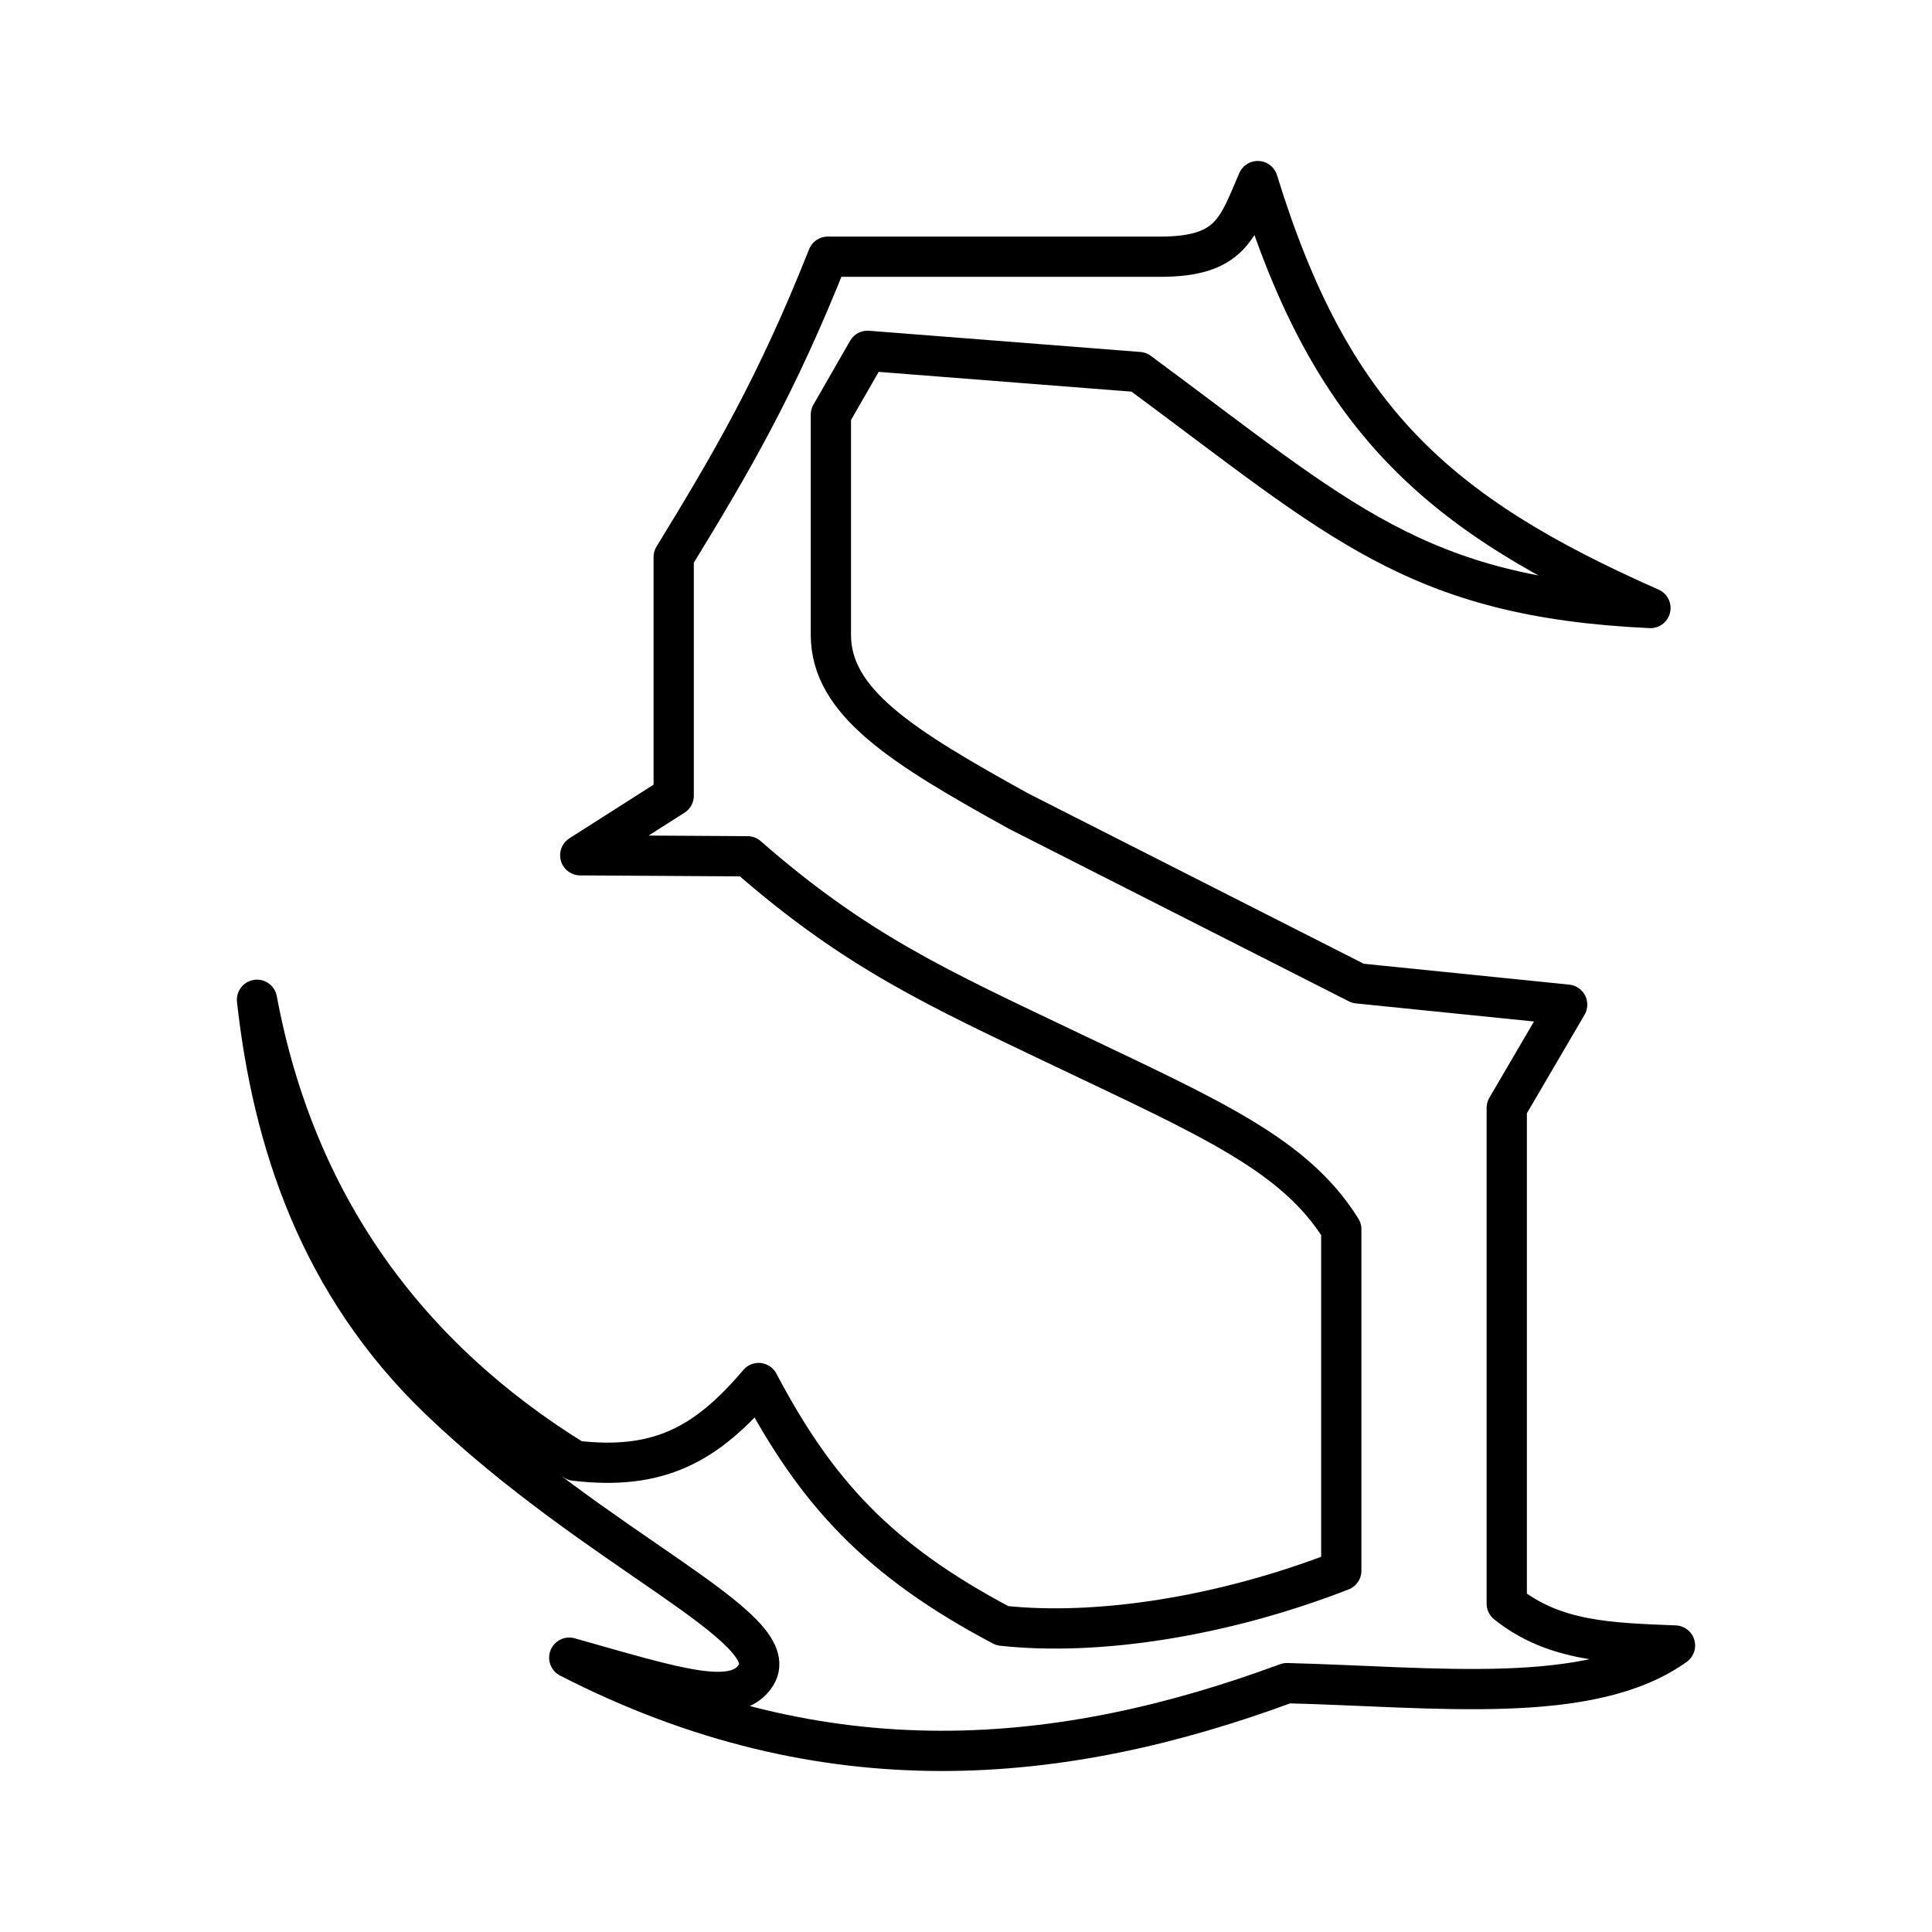 <svg xmlns="http://www.w3.org/2000/svg" width="200" height="200" viewBox="0 0 48 48"><path fill="none" stroke="currentColor" stroke-linecap="round" stroke-linejoin="round" d="m33.739 24.432l5.197.528l-1.501 2.564v12.318c1.19.952 2.594.975 4.18 1.04c-2.11 1.512-5.938 1.03-9.642.935c-5.555 2.054-11.447 2.645-17.83-.633c2.704.765 4.138 1.24 4.642.429c.74-1.19-3.914-3.053-7.855-6.828c-3.006-2.88-4.156-6.444-4.545-9.946c.945 5.066 3.702 8.86 7.899 11.452c2.074.243 3.26-.392 4.564-1.93c1.429 2.711 2.97 4.402 6.055 6.03c2.331.253 5.437-.207 8.421-1.368v-8.482c-1.153-1.856-3.247-2.758-6.887-4.495c-3.14-1.499-5.164-2.408-7.866-4.772l-4.155-.025l2.322-1.48V13.84c1.434-2.343 2.559-4.26 3.828-7.462h8.253c1.754 0 1.923-.705 2.43-1.879c1.815 5.895 4.432 8.255 9.756 10.607c-5.834-.27-7.702-2.164-12.71-5.863l-6.741-.527l-.911 1.586v5.468c0 1.68 1.76 2.777 4.673 4.387z"/></svg>